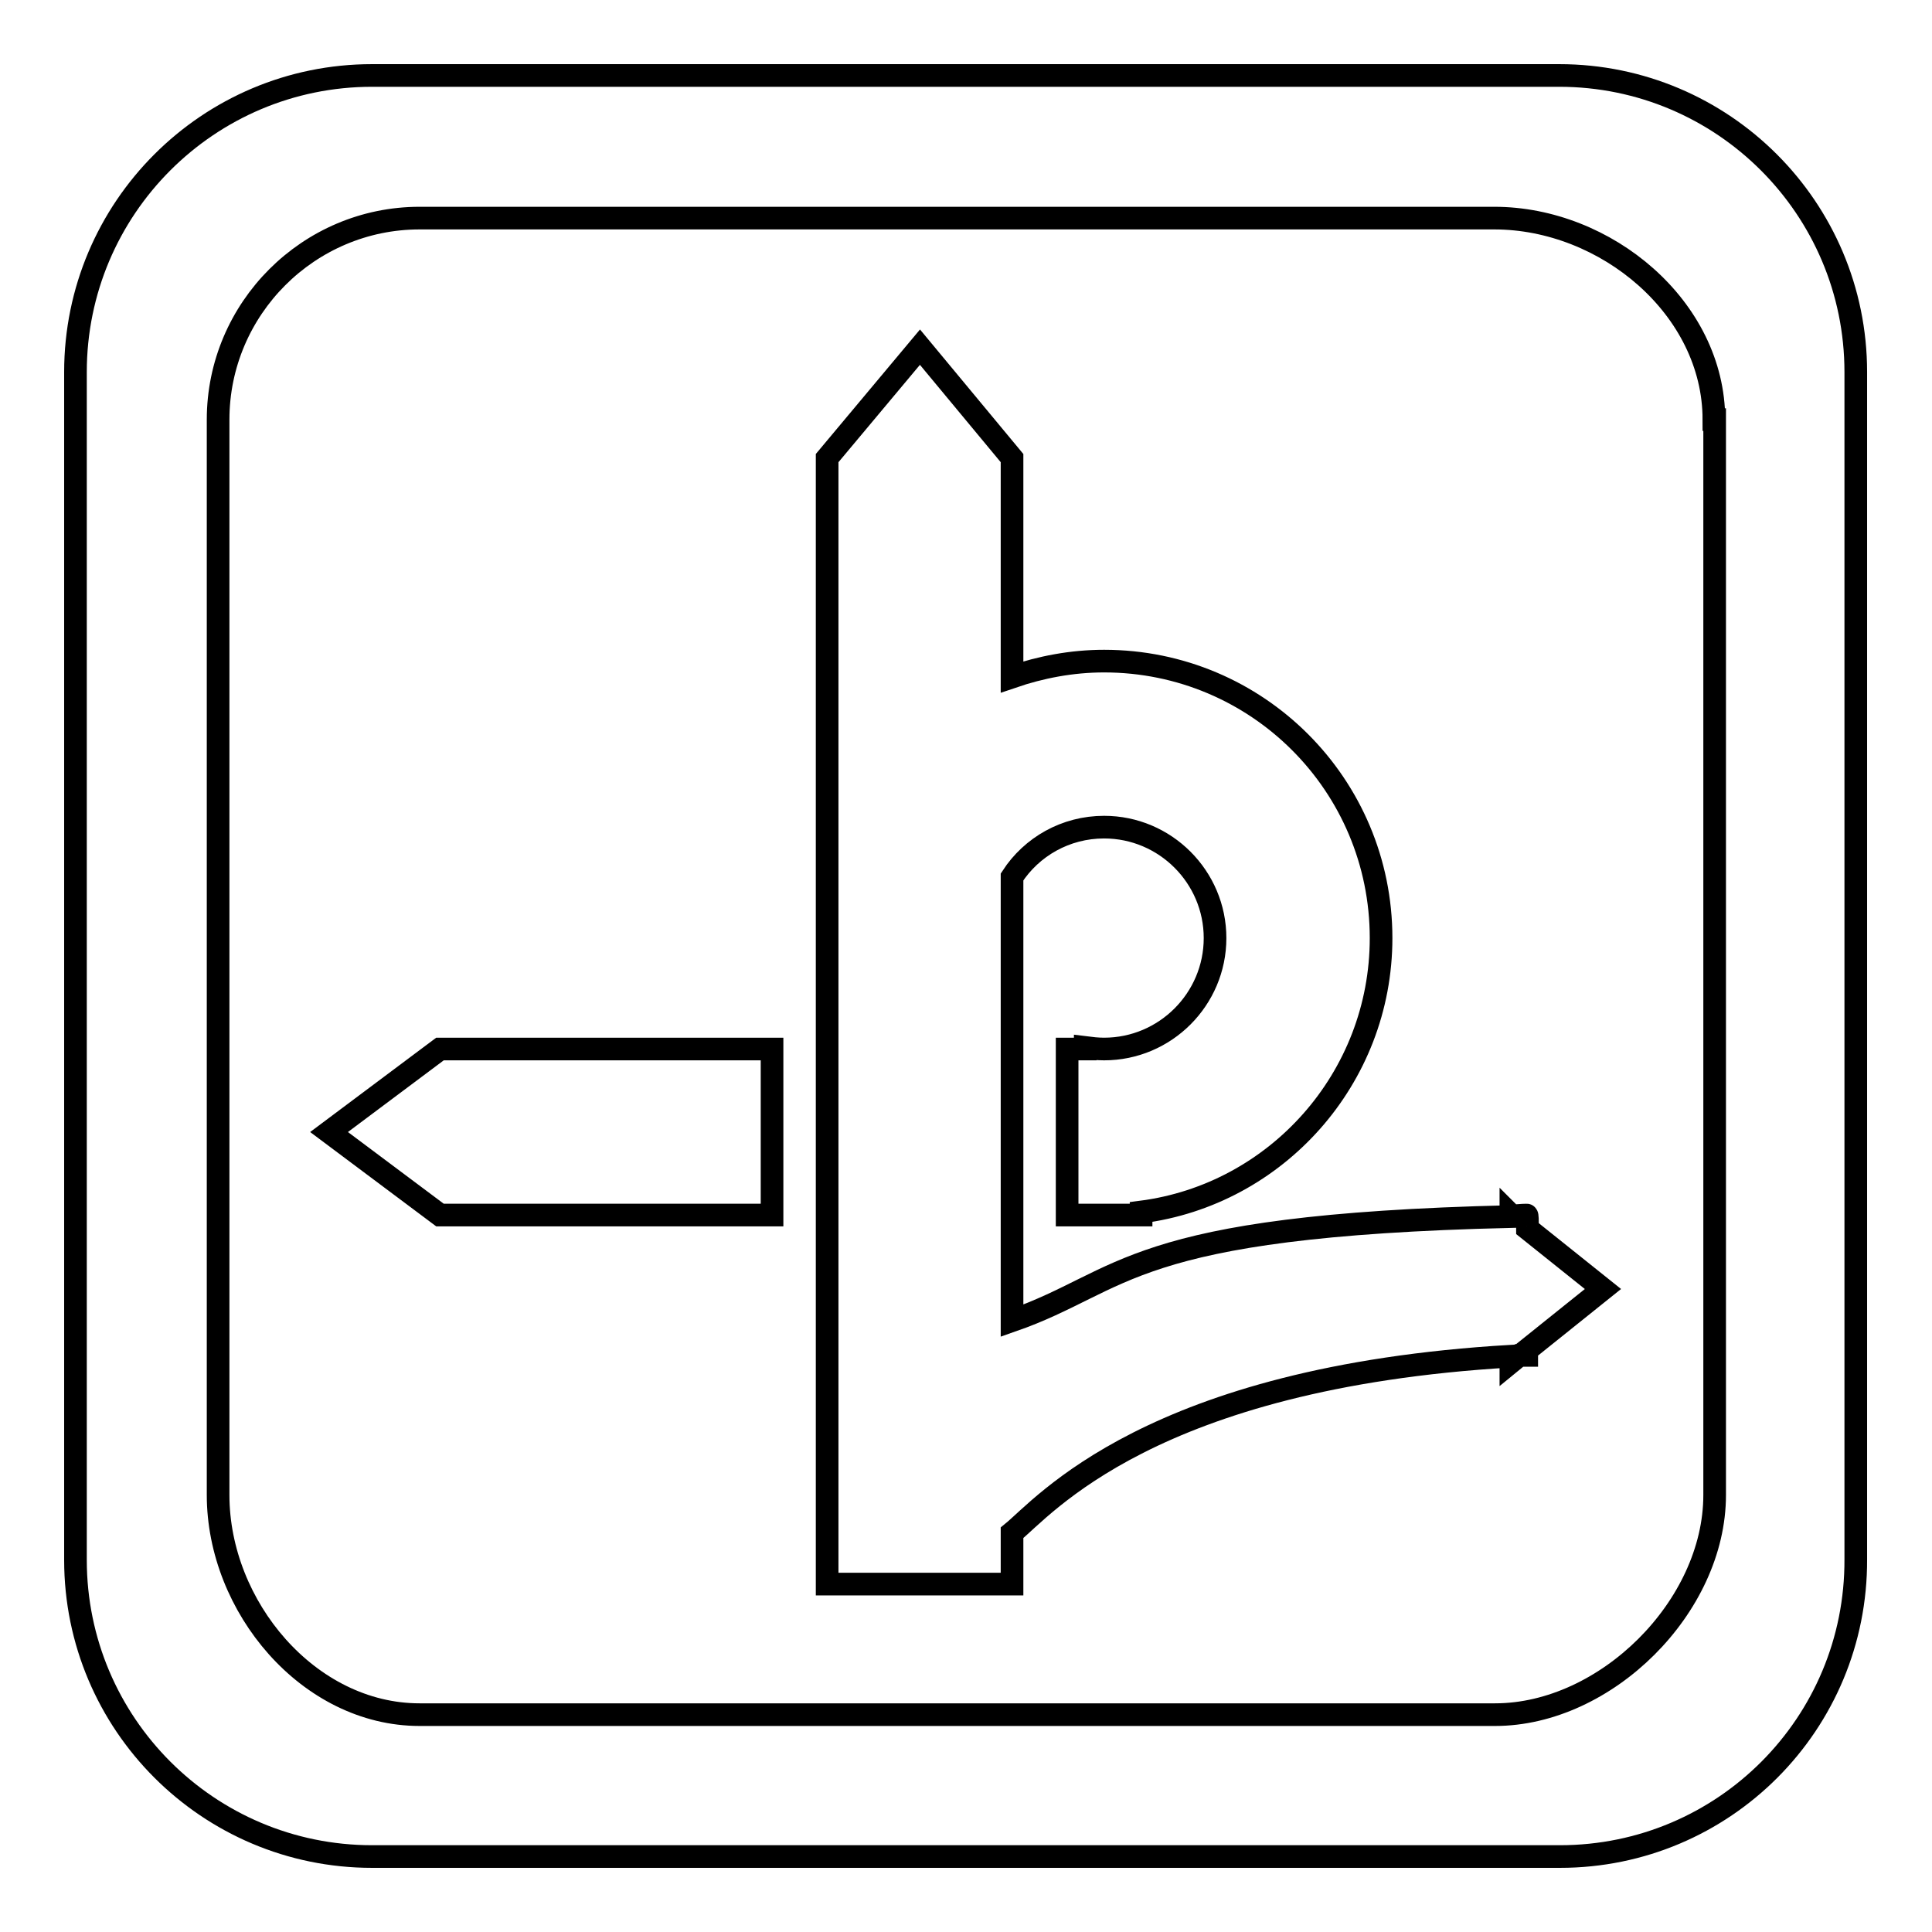 <?xml version="1.0" encoding="utf-8"?>
<!-- Svg Vector Icons : http://www.onlinewebfonts.com/icon -->
<!DOCTYPE svg PUBLIC "-//W3C//DTD SVG 1.1//EN" "http://www.w3.org/Graphics/SVG/1.1/DTD/svg11.dtd">
<svg version="1.1" xmlns="http://www.w3.org/2000/svg" xmlns:xlink="http://www.w3.org/1999/xlink" x="0px" y="0px" viewBox="0 0 256 256" enable-background="new 0 0 256 256" xml:space="preserve">
<g><g><path stroke-width="3" fill-opacity="0" stroke="#000000"  d="M206.7,246H49.3C27.6,246,10,228.4,10,206.7V49.3C10,27.6,27.6,10,49.3,10h157.3c21.7,0,39.3,17.6,39.3,39.3v157.3C246,228.4,228.4,246,206.7,246z M227.1,55.6c0-14.8-14.3-26.7-29.1-26.7H55.6c-14.7,0-26.7,12-26.7,26.7v142.5c0,14.8,12,29.1,26.7,29.1h142.5c14.7,0,29.1-14.3,29.1-29.1V55.6z"/><path stroke-width="3" fill-opacity="0" stroke="#000000"  d="M202.3,178.9c0,0.5,0,0.7,0,0.7c-0.3,0-0.7,0-1,0l-1.1,0.9v-0.8c-47.8,2.8-61.9,20-66.1,23.4v6.8h-24.5V60.7L121.9,46l12.2,14.7v29c3.8-1.3,7.9-2.1,12.2-2.1c20.3,0,36.7,16.4,36.7,36.7c0,18.6-13.9,34-31.8,36.3v0.4h-9.8v-22h2.4v-0.2c0.8,0.1,1.6,0.2,2.5,0.2c8.1,0,14.7-6.6,14.7-14.7c0-8.1-6.6-14.7-14.7-14.7c-5.1,0-9.6,2.6-12.2,6.6V175c15.2-5.3,15.1-12.6,66.1-13.8V161l0.1,0.1c0.7,0,1.3-0.1,2-0.1c0.1,0,0.1,0.7,0.1,1.8l10,8L202.3,178.9z M43.6,150l14.7-11h44v22h-44L43.6,150z"/></g></g>
</svg>